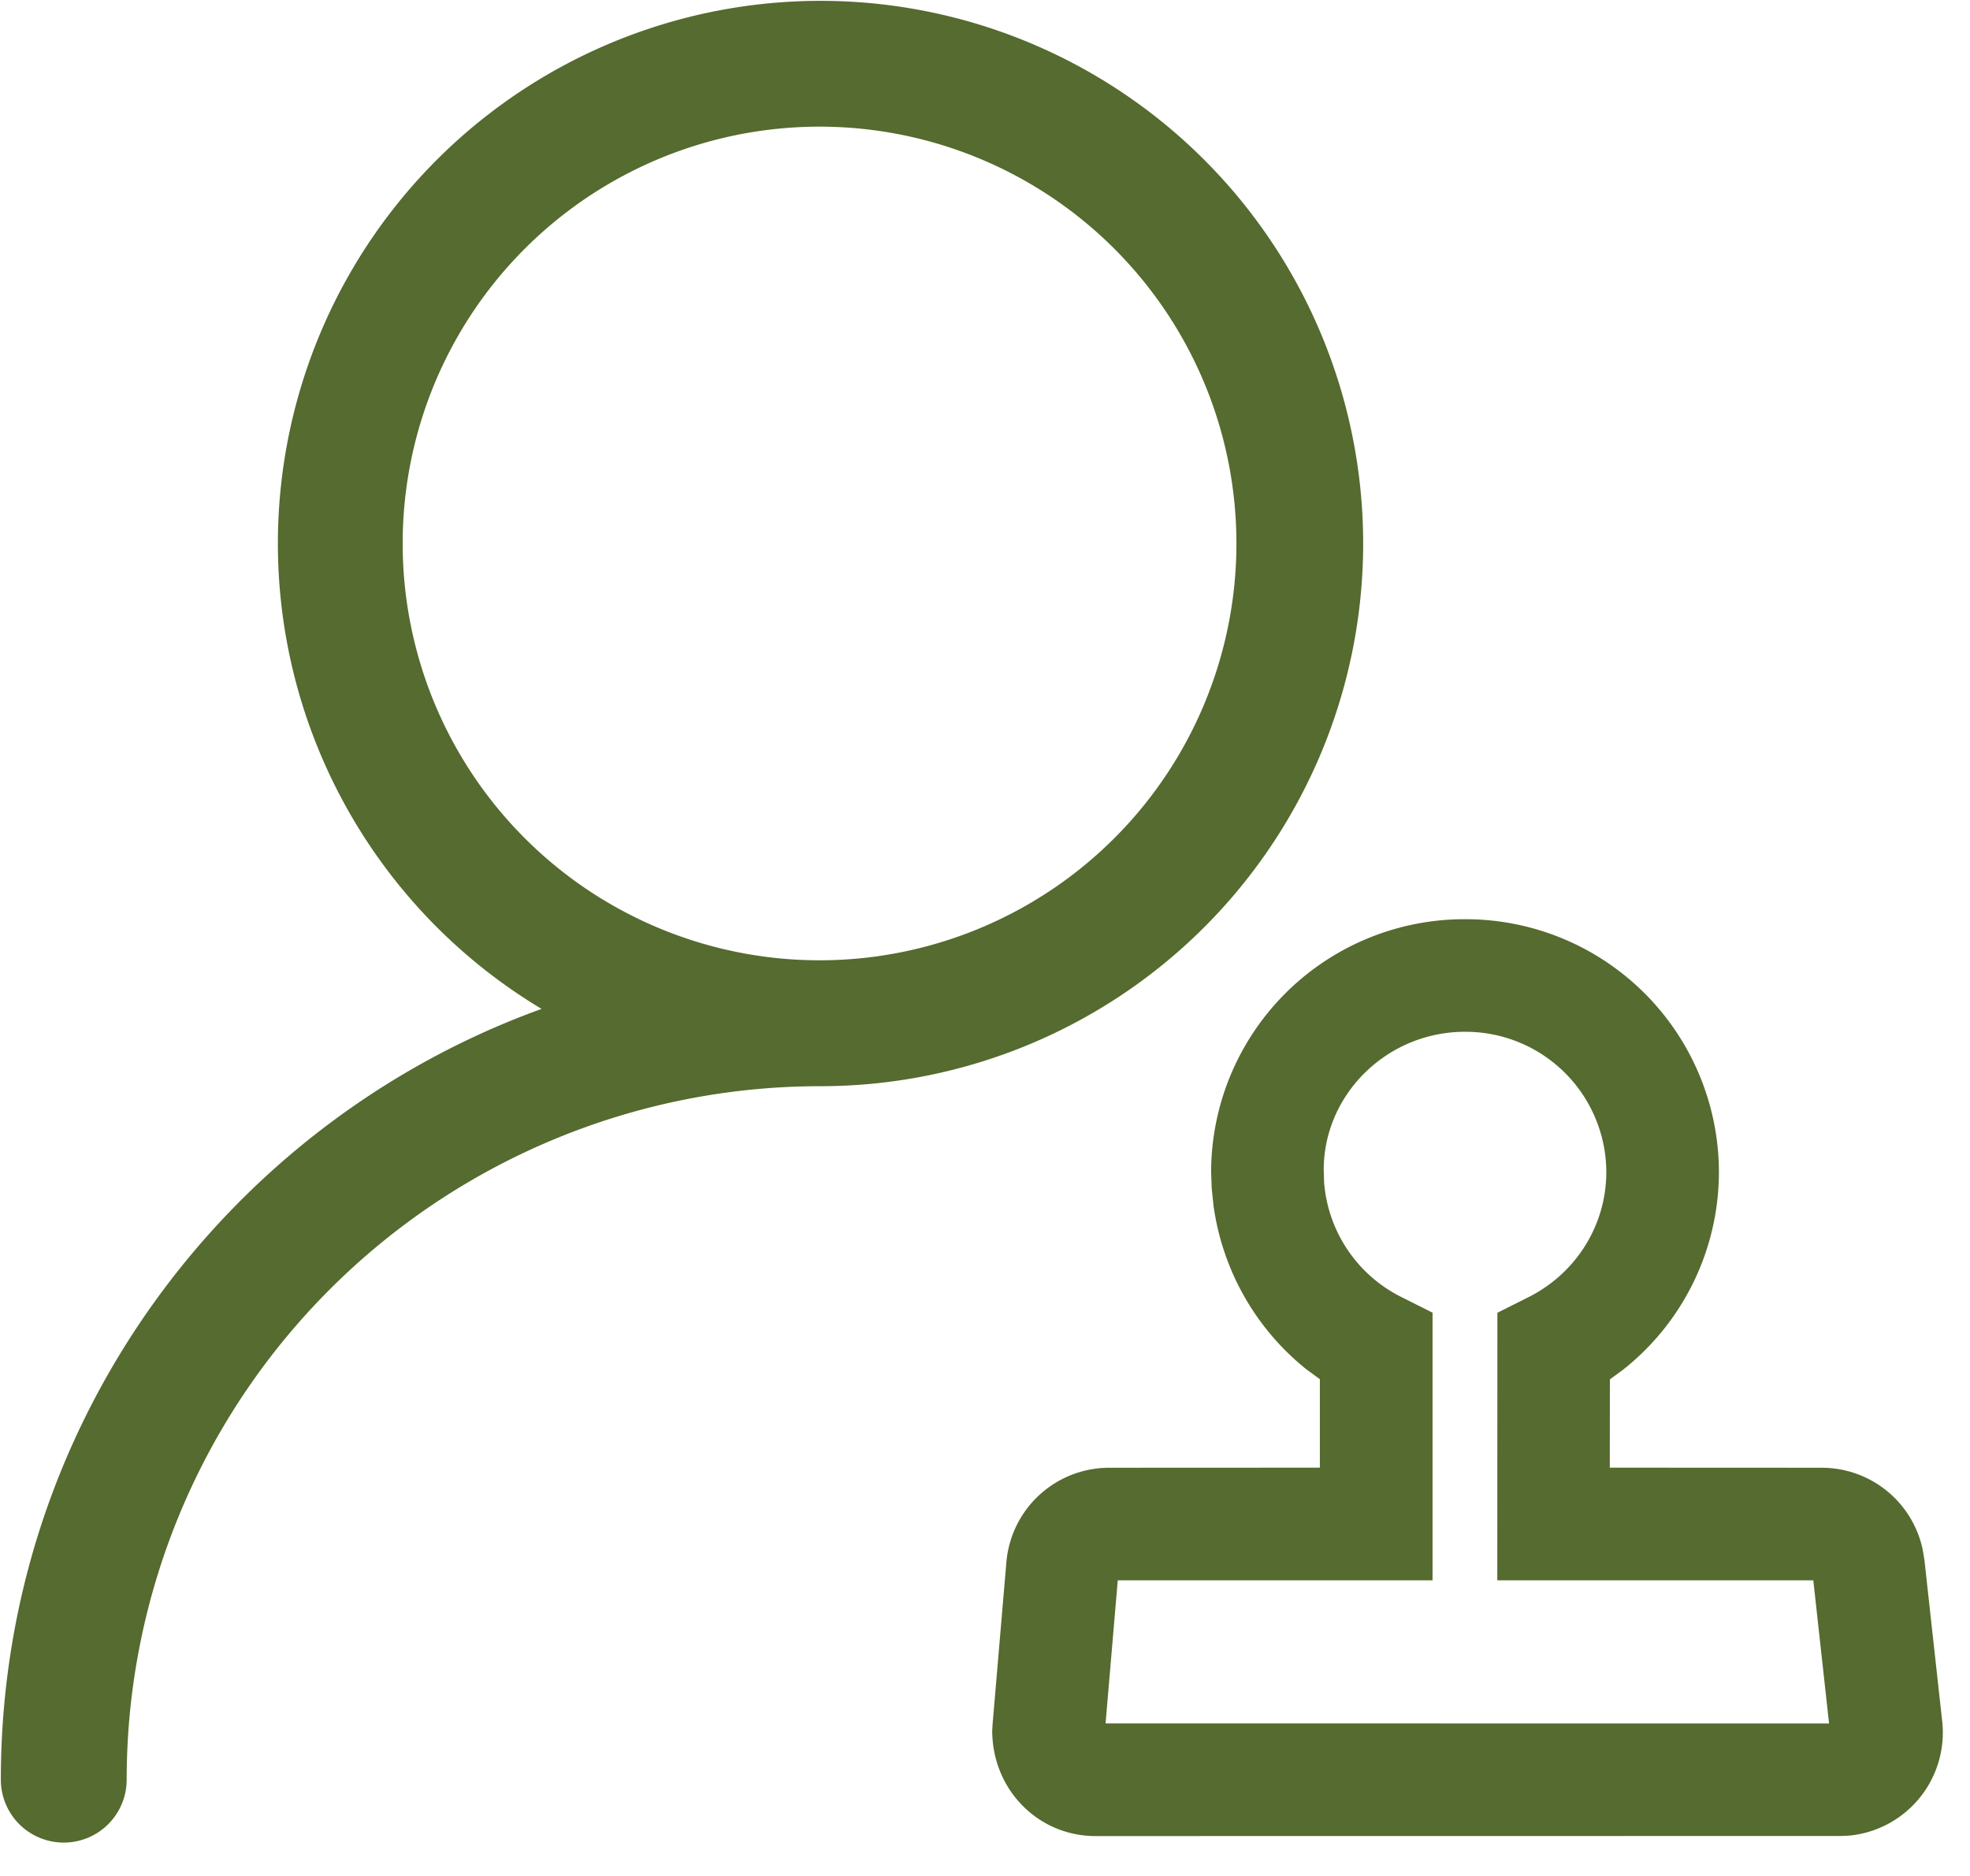 <?xml version="1.0" standalone="no"?><!DOCTYPE svg PUBLIC "-//W3C//DTD SVG 1.1//EN" "http://www.w3.org/Graphics/SVG/1.1/DTD/svg11.dtd"><svg t="1747196818851" class="icon" viewBox="0 0 1075 1024" version="1.1" xmlns="http://www.w3.org/2000/svg" p-id="39603" width="268.75" height="256" xmlns:xlink="http://www.w3.org/1999/xlink"><path d="M447.693 0.461a296.141 296.141 0 1 1 0 592.333A378.522 378.522 0 0 0 69.12 971.264a34.304 34.304 0 1 1-68.659 0c0-193.536 122.982-358.4 295.066-420.659A296.141 296.141 0 0 1 447.693 0.461z m0 68.659a227.482 227.482 0 1 0 0 454.963 227.482 227.482 0 0 0 0-454.963zM799.437 501.658a138.24 138.24 0 0 0-138.547 137.933l0.307 8.704 1.024 9.882c5.069 35.891 23.552 67.482 50.79 89.242l7.219 5.274v48.282l-114.944 0.051a56.32 56.32 0 0 0-56.115 51.558l-7.526 88.32-0.205 3.482c0 32.41 25.19 57.651 56.32 57.651l407.501-0.051 3.891-0.205a56.474 56.474 0 0 0 50.688-62.259l-9.728-88.32-1.024-5.99a56.32 56.32 0 0 0-54.989-44.186l-115.661-0.051 0.051-48.179 7.322-5.376a137.574 137.574 0 0 0 52.173-107.827 138.24 138.24 0 0 0-138.547-137.933z m0 61.44a76.8 76.8 0 0 1 77.107 76.493c0 29.184-16.64 55.398-42.496 68.352l-16.947 8.499-0.051 146.022h172.442l8.602 78.131-394.803-0.051 6.656-78.08h171.776v-146.074l-16.947-8.499a76.493 76.493 0 0 1-42.24-62.822l-0.205-6.605c0-41.114 34.458-75.366 77.107-75.366z" fill="#556b2f" p-id="39604"></path></svg>